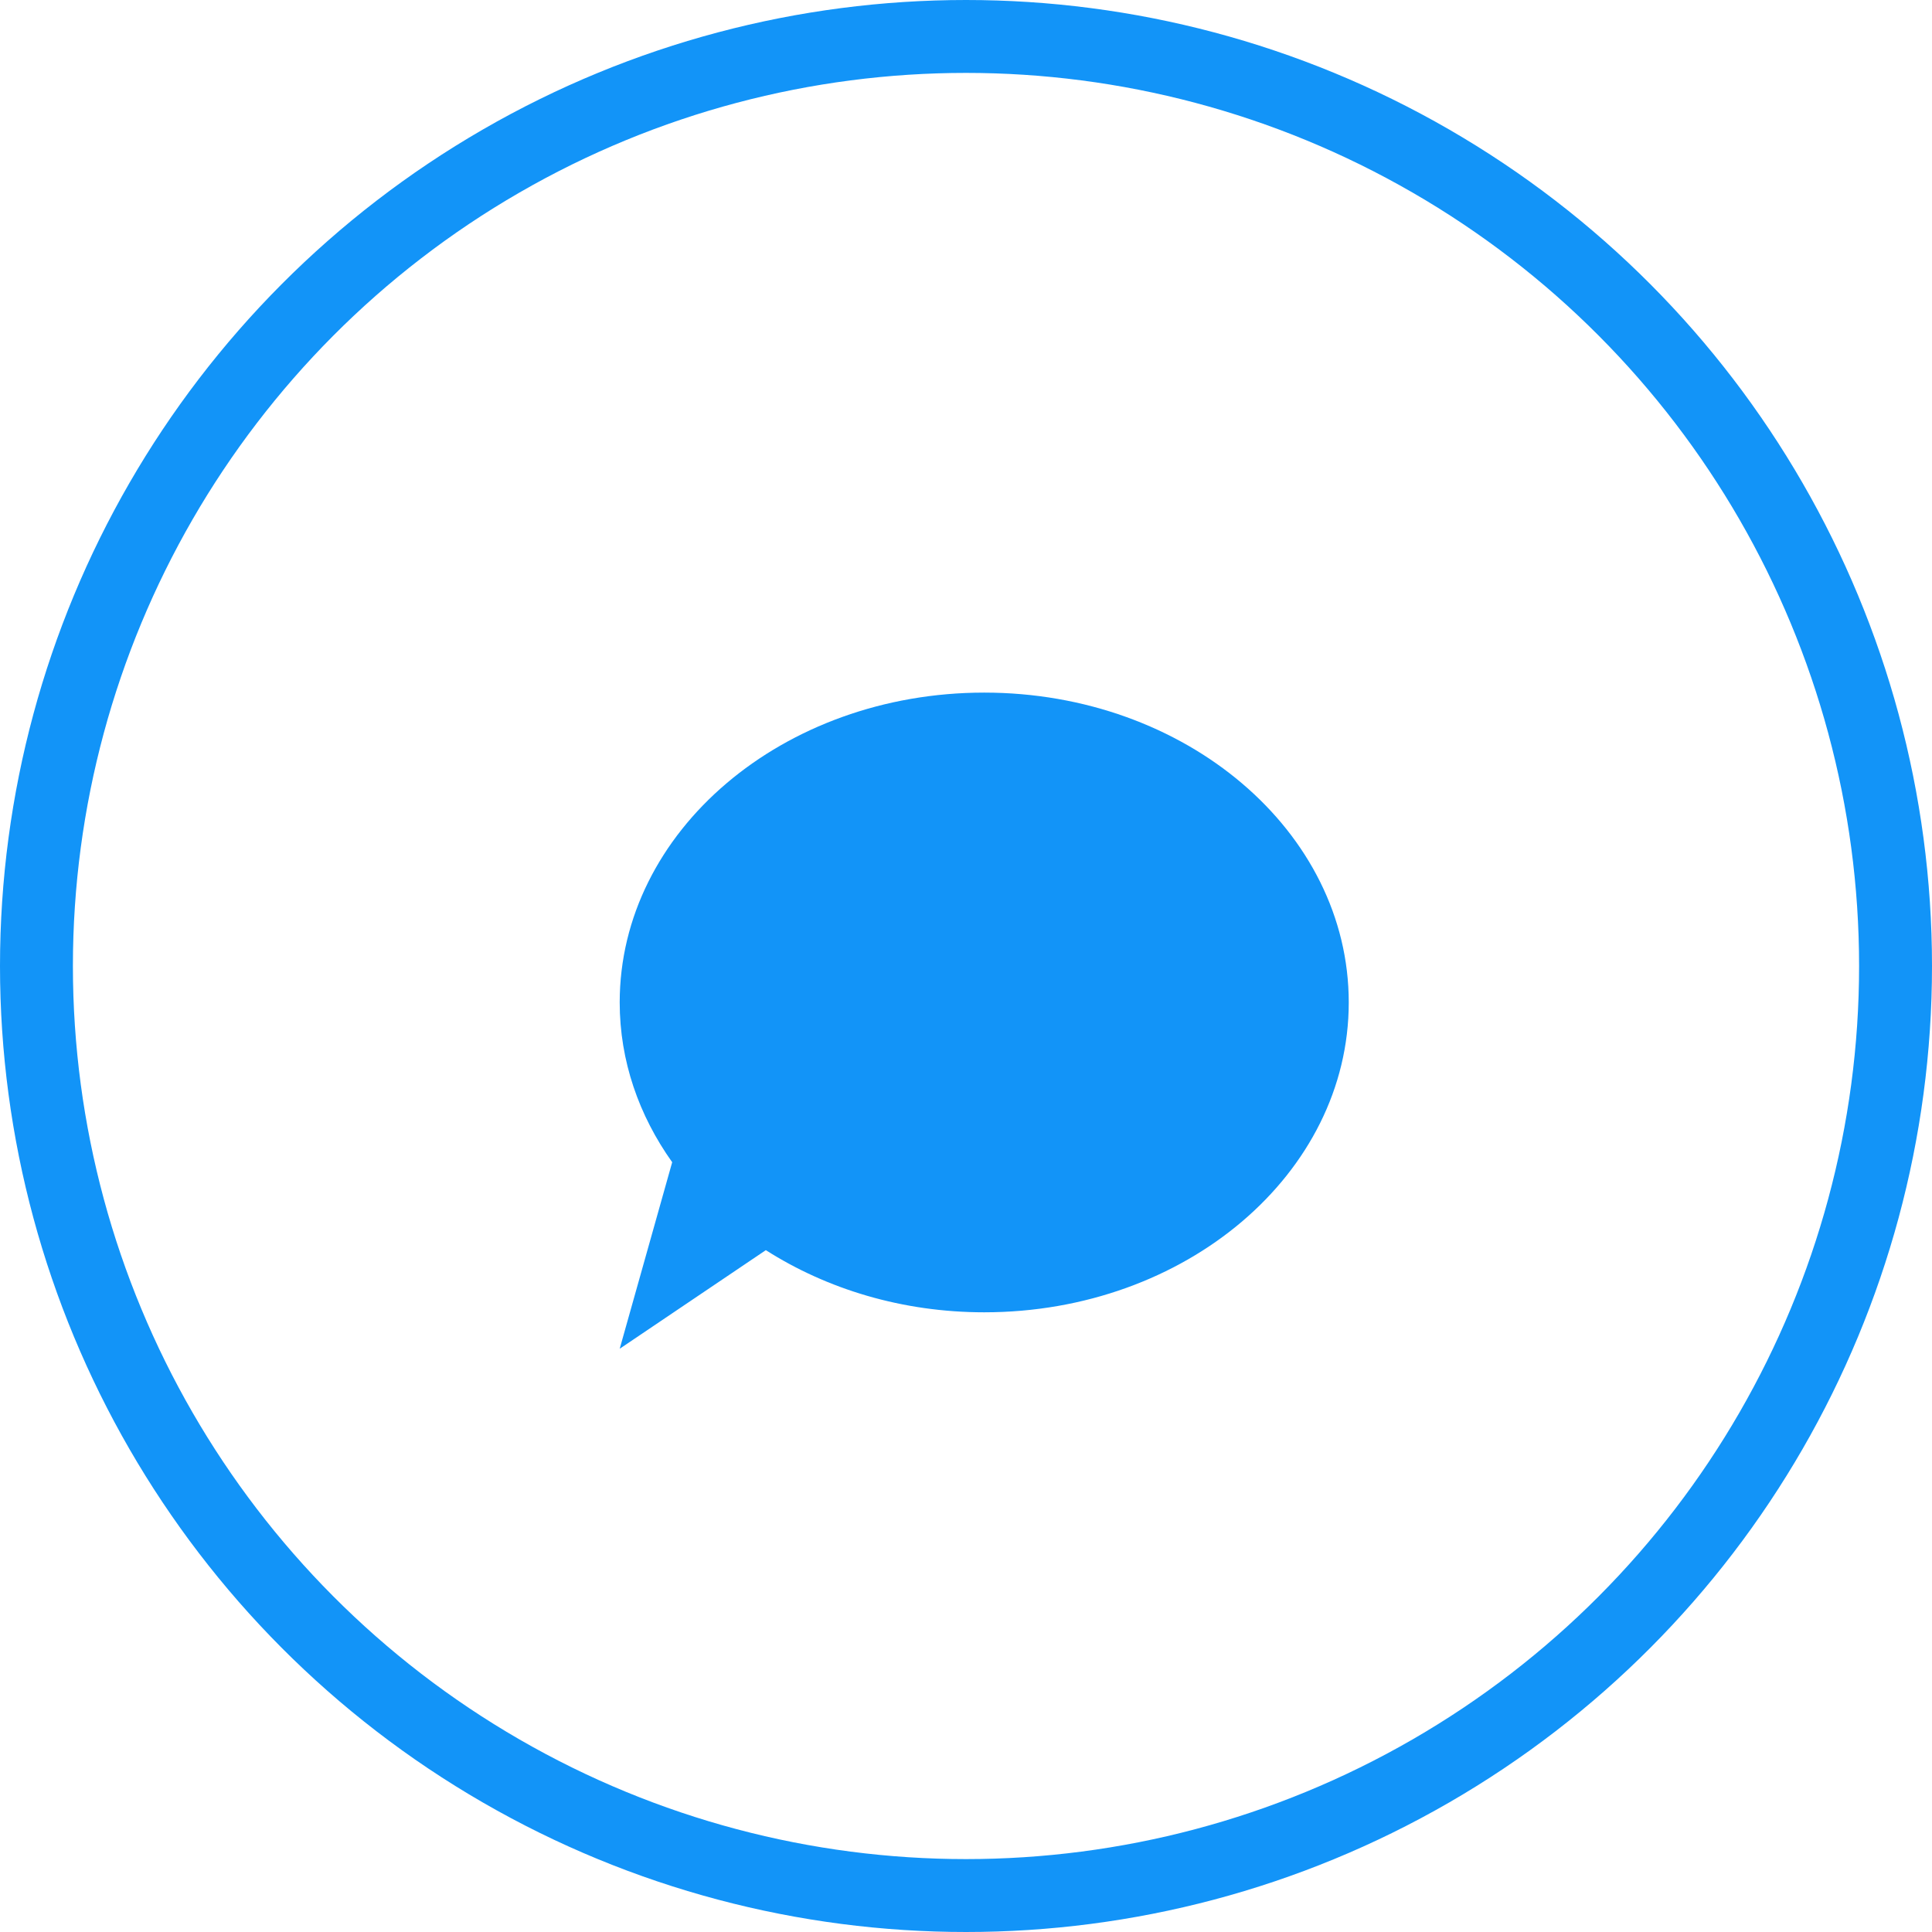 <svg width="53" height="53" viewBox="0 0 53 53" fill="none" xmlns="http://www.w3.org/2000/svg">
<rect width="53" height="53" fill="#E5E5E5"/>
<g clip-path="url(#clip0_156_4891)">
<rect width="1940" height="4406" transform="translate(-1448 -1111)" fill="white"/>
<rect x="-318.5" y="-68.5" width="689" height="324" fill="white" stroke="#F1F2F2"/>
<circle cx="26.5" cy="26.5" r="25.5" stroke="#1294F8" stroke-width="2"/>
<path d="M27 19C21.477 19 17 22.805 17 27.5C17 29.105 17.529 30.603 18.44 31.883L17 37L21.009 34.295C22.681 35.361 24.75 36 27 36C32.523 36 37 32.195 37 27.5C37 22.805 32.523 19 27 19Z" fill="#1294F8"/>
</g>
<defs>
<clipPath id="clip0_156_4891">
<rect width="1940" height="4406" fill="white" transform="translate(-1448 -1111)"/>
</clipPath>
</defs>
</svg>
